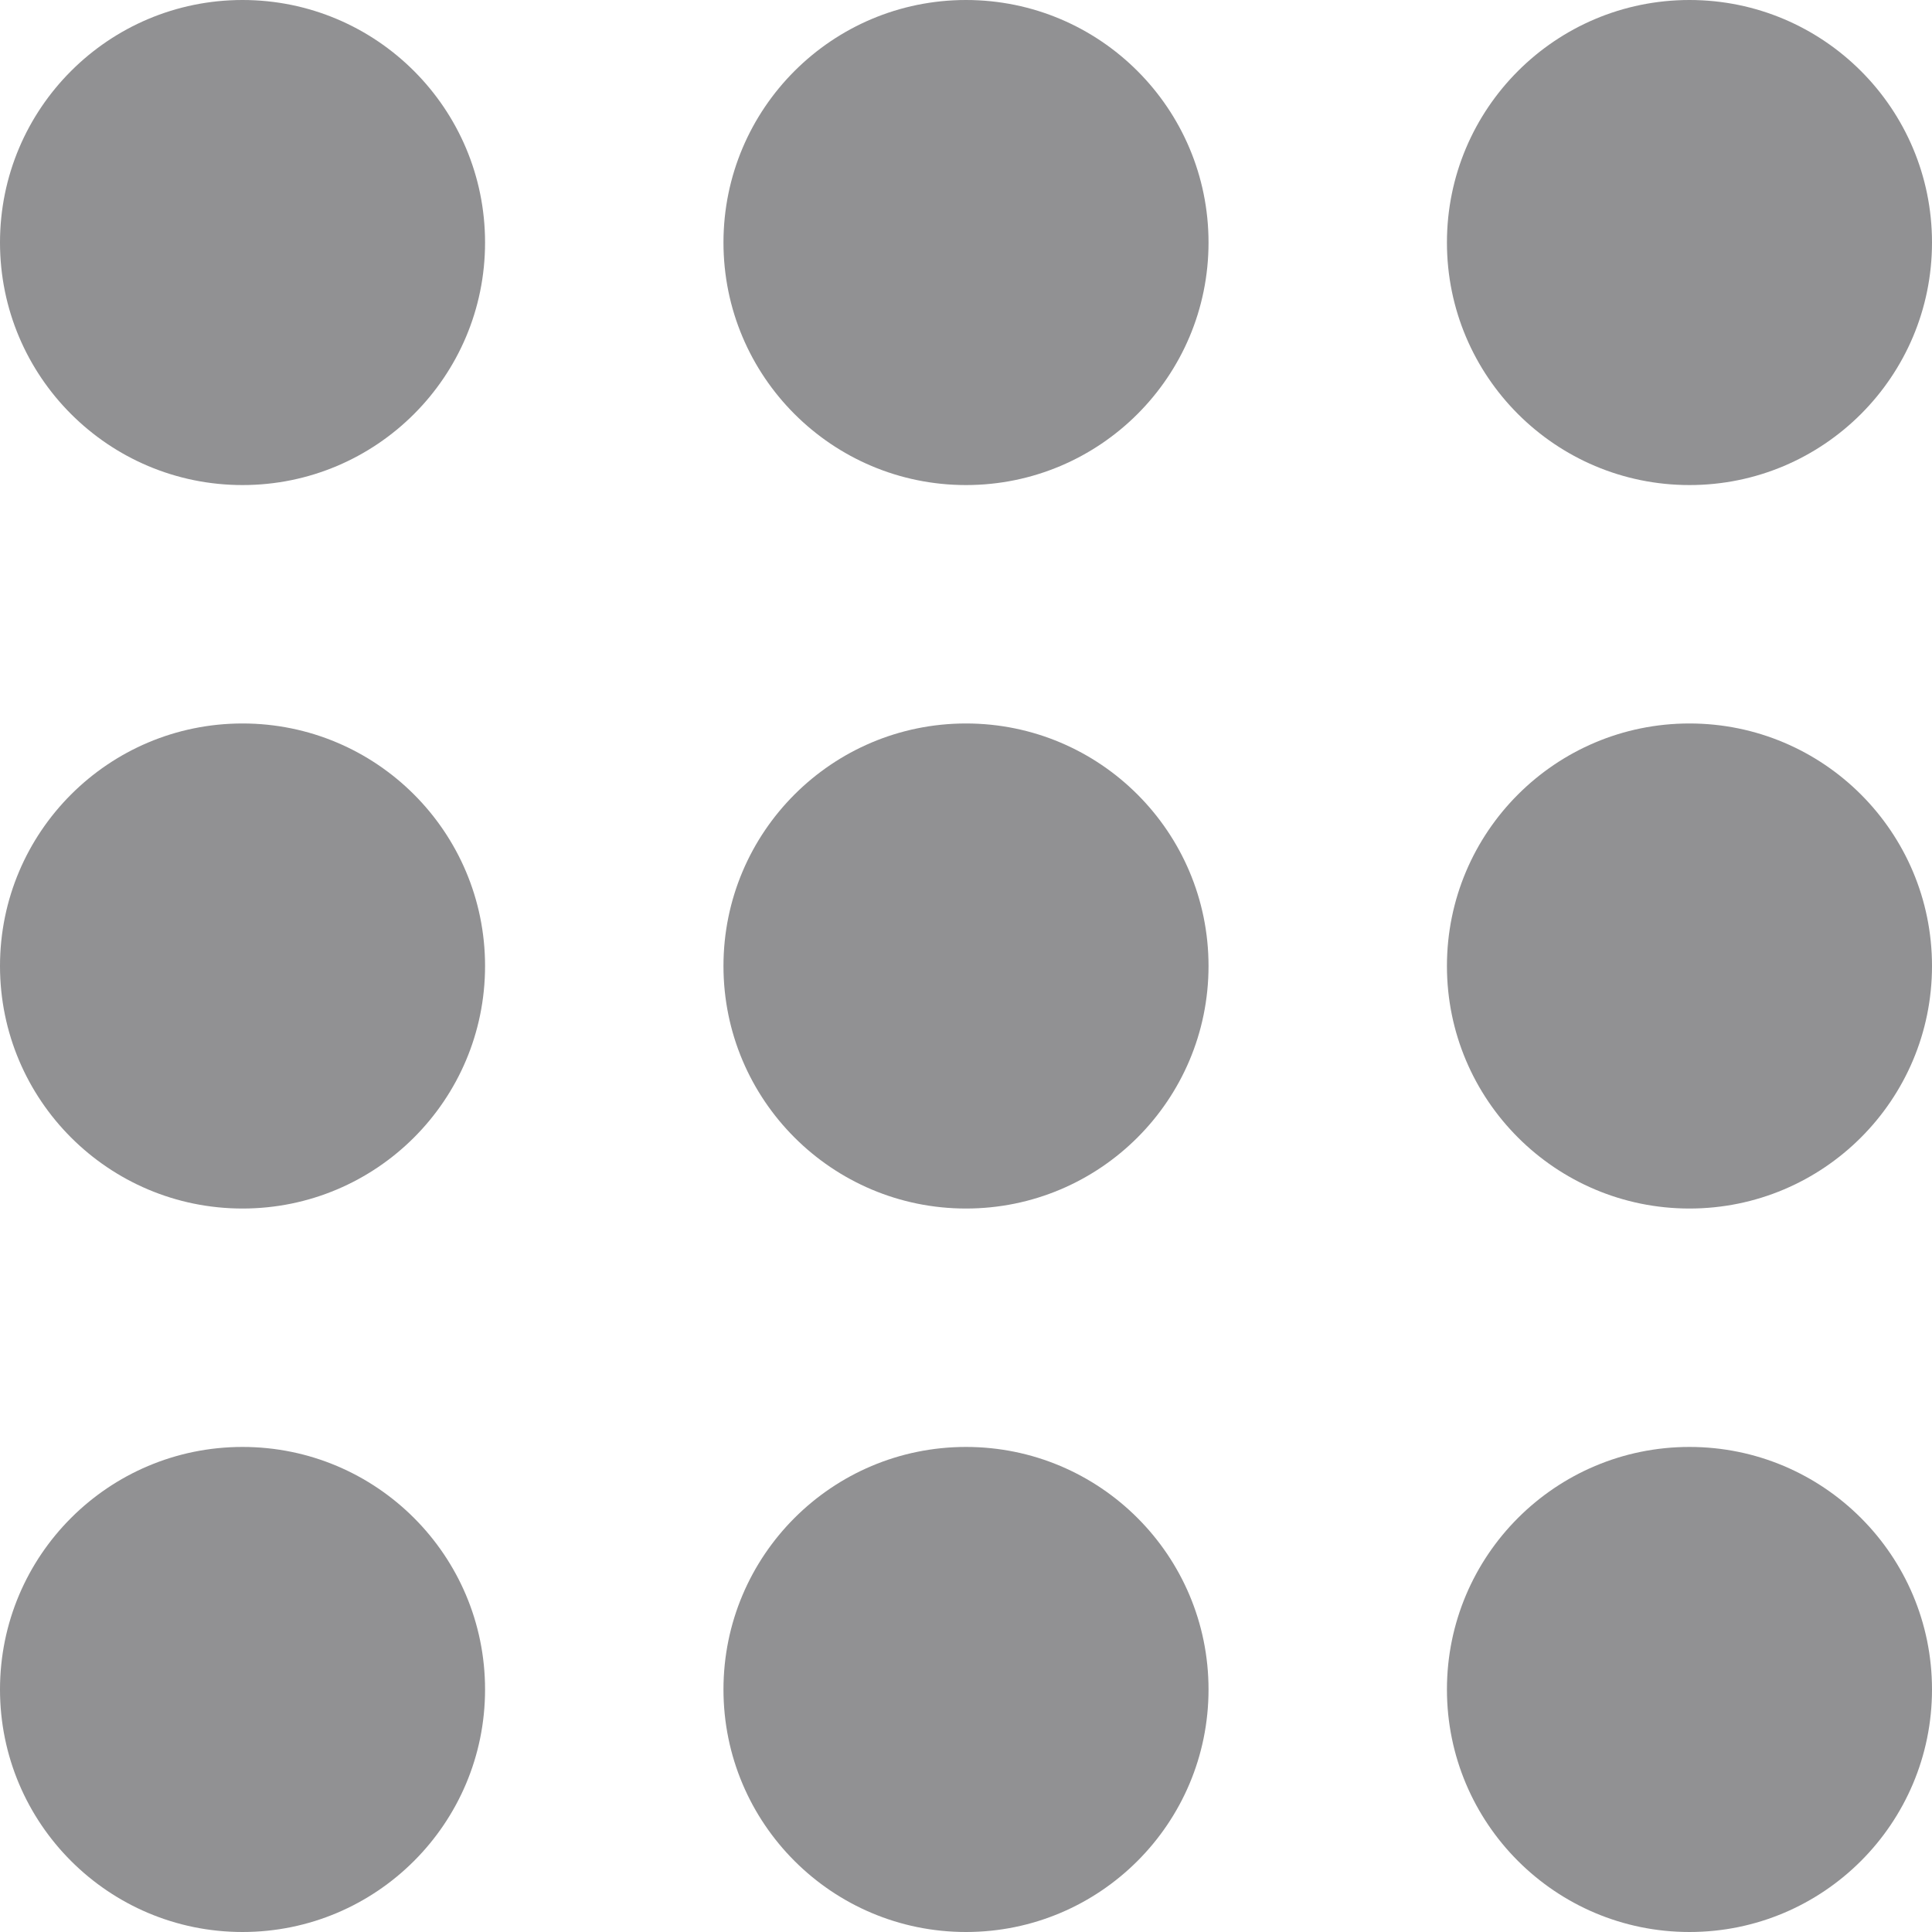 <svg width="30" height="30" viewBox="0 0 30 30" fill="none" xmlns="http://www.w3.org/2000/svg">
<path d="M3.766 7.532C5.846 7.532 7.532 5.846 7.532 3.766C7.532 1.686 5.846 0 3.766 0C1.686 0 0 1.686 0 3.766C0 5.846 1.686 7.532 3.766 7.532Z" fill="#919193"/>
<path d="M15 7.532C17.08 7.532 18.766 5.846 18.766 3.766C18.766 1.686 17.08 0 15 0C12.92 0 11.234 1.686 11.234 3.766C11.234 5.846 12.92 7.532 15 7.532Z" fill="#919193"/>
<path d="M26.234 7.532C28.314 7.532 30 5.846 30 3.766C30 1.686 28.314 0 26.234 0C24.154 0 22.468 1.686 22.468 3.766C22.468 5.846 24.154 7.532 26.234 7.532Z" fill="#919193"/>
<path d="M3.766 30C5.846 30 7.532 28.314 7.532 26.234C7.532 24.154 5.846 22.468 3.766 22.468C1.686 22.468 0 24.154 0 26.234C0 28.314 1.686 30 3.766 30Z" fill="#919193"/>
<path d="M15 30C17.08 30 18.766 28.314 18.766 26.234C18.766 24.154 17.08 22.468 15 22.468C12.92 22.468 11.234 24.154 11.234 26.234C11.234 28.314 12.92 30 15 30Z" fill="#919193"/>
<path d="M26.234 30C28.314 30 30 28.314 30 26.234C30 24.154 28.314 22.468 26.234 22.468C24.154 22.468 22.468 24.154 22.468 26.234C22.468 28.314 24.154 30 26.234 30Z" fill="#919193"/>
<path d="M3.766 18.766C5.846 18.766 7.532 17.08 7.532 15C7.532 12.92 5.846 11.234 3.766 11.234C1.686 11.234 0 12.92 0 15C0 17.08 1.686 18.766 3.766 18.766Z" fill="#919193"/>
<path d="M15 18.766C17.08 18.766 18.766 17.08 18.766 15C18.766 12.92 17.08 11.234 15 11.234C12.92 11.234 11.234 12.92 11.234 15C11.234 17.08 12.92 18.766 15 18.766Z" fill="#919193"/>
<path d="M26.234 18.766C28.314 18.766 30 17.08 30 15C30 12.92 28.314 11.234 26.234 11.234C24.154 11.234 22.468 12.92 22.468 15C22.468 17.08 24.154 18.766 26.234 18.766Z" fill="#919193"/>
</svg>
